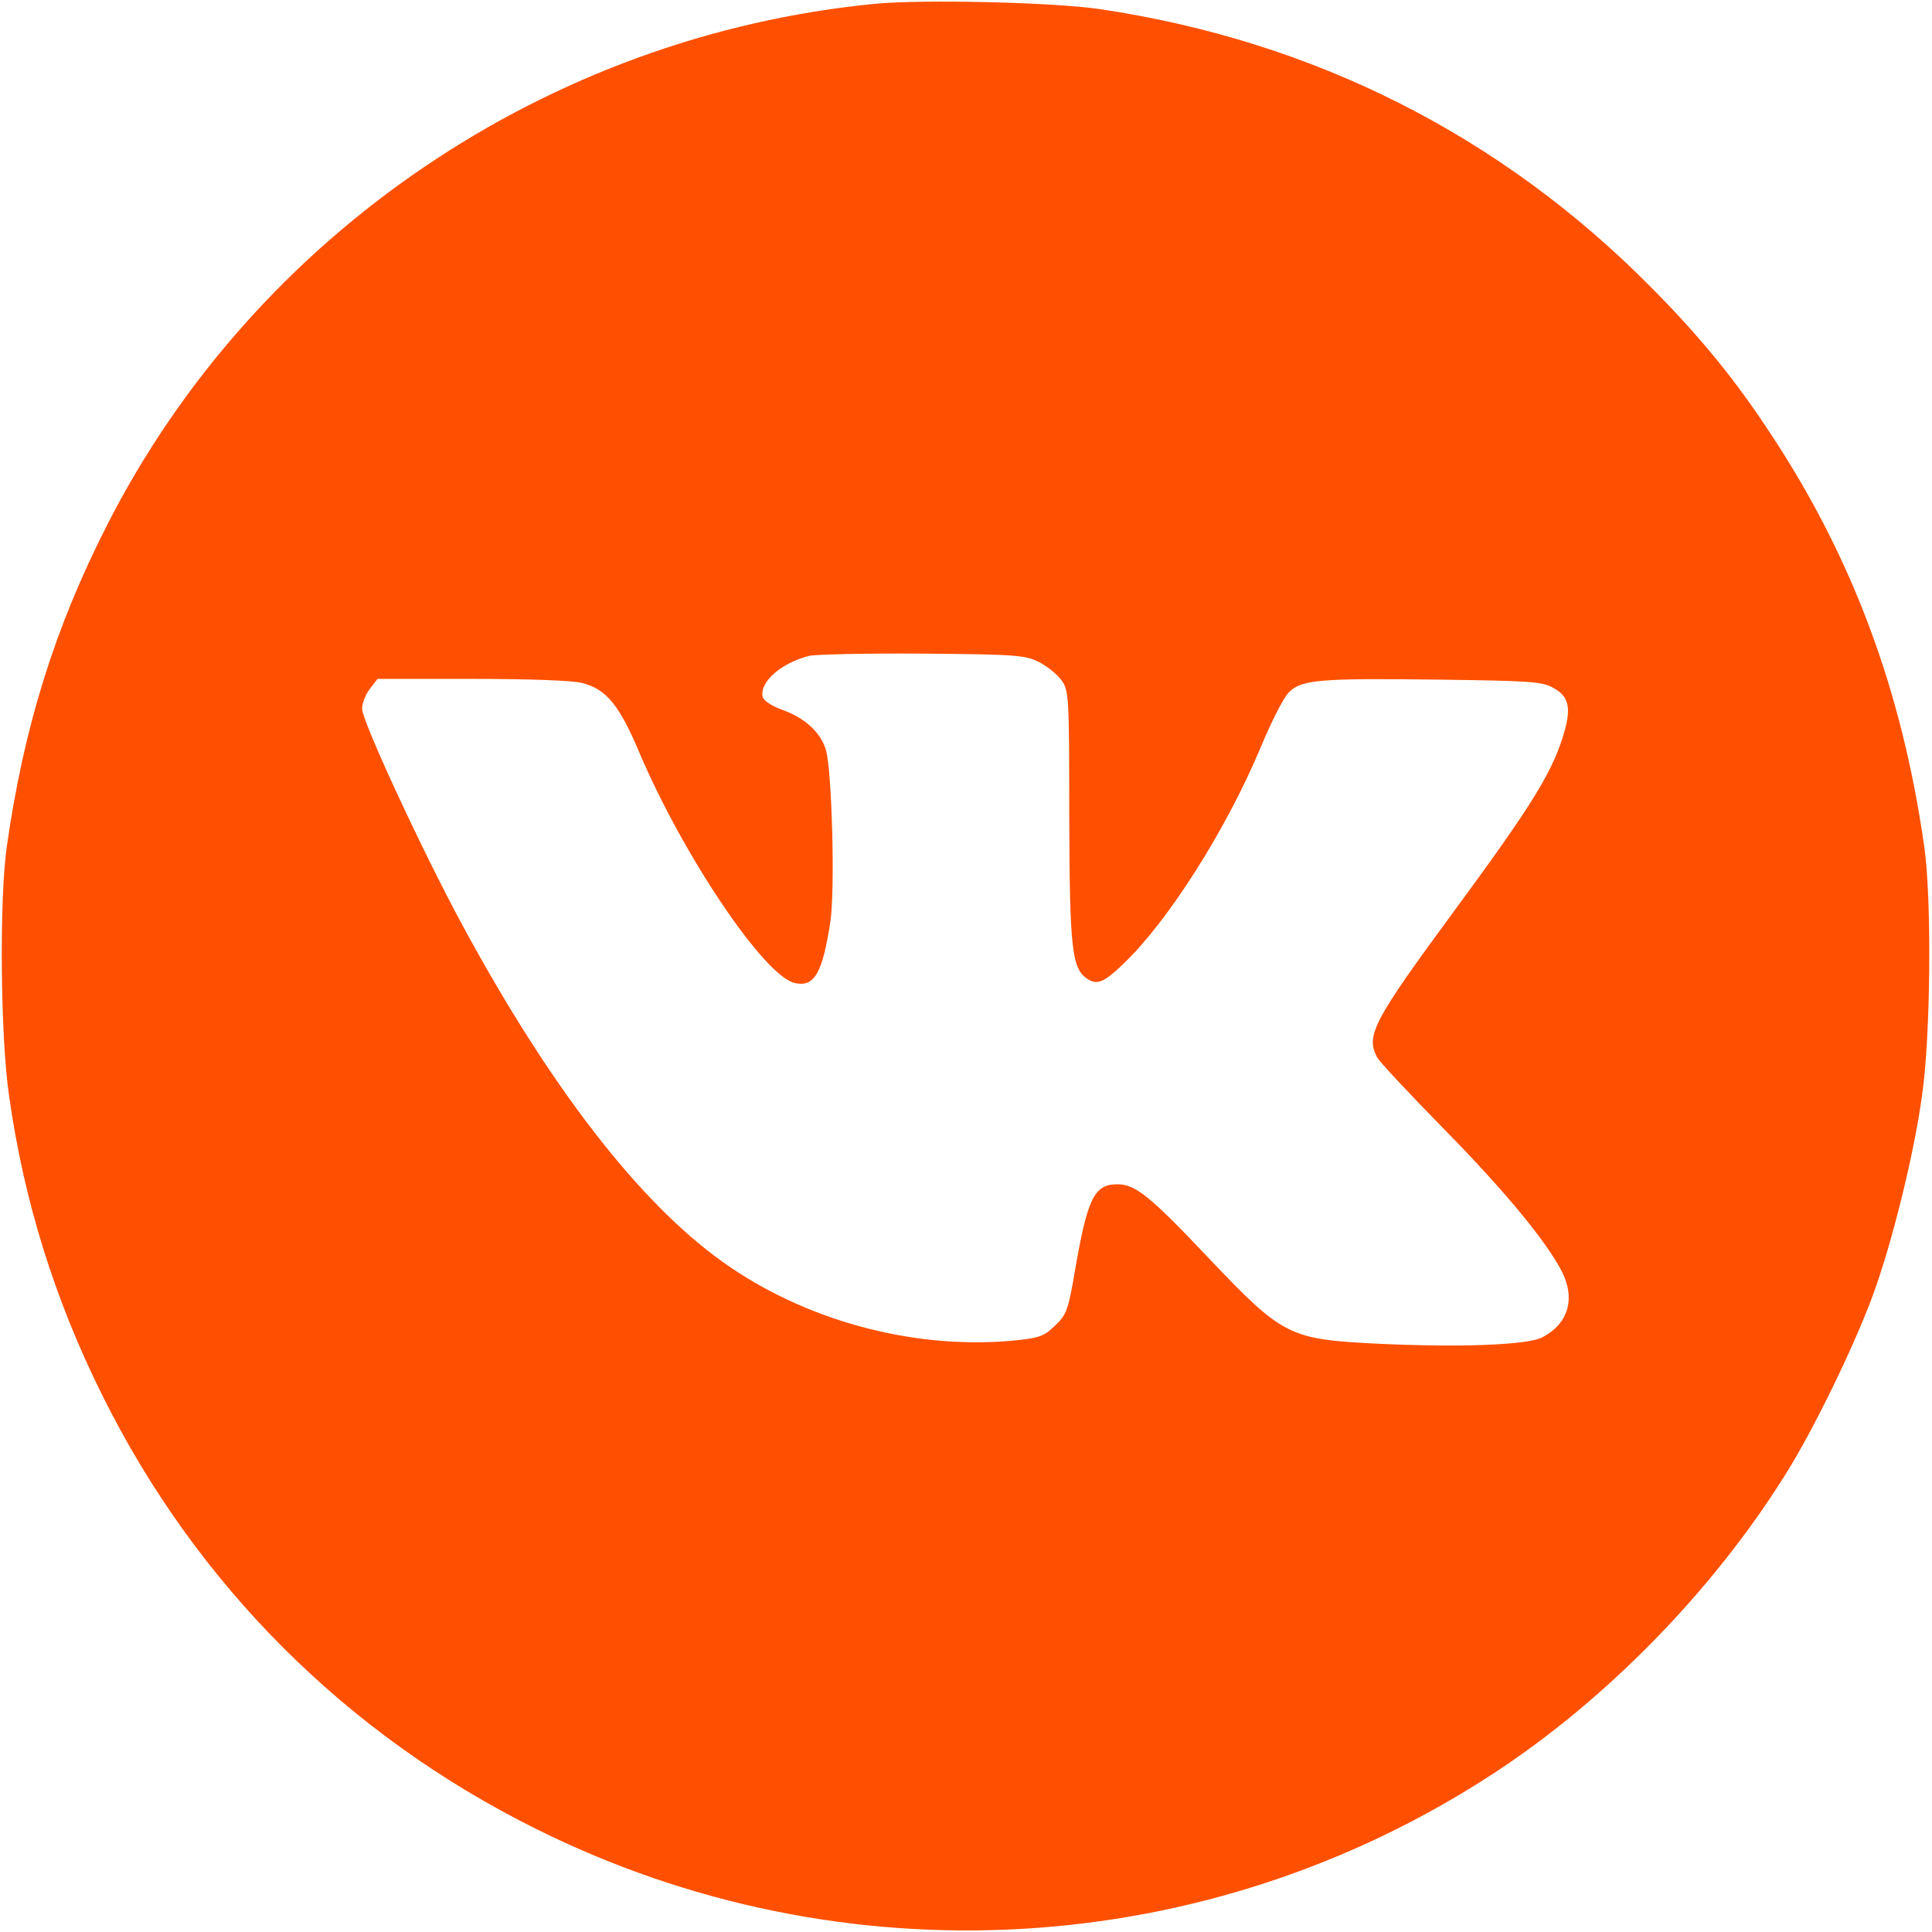 <?xml version="1.0" encoding="UTF-8"?> <svg xmlns="http://www.w3.org/2000/svg" width="683" height="683" viewBox="0 0 683 683" fill="none"><path d="M309.467 1.333C193.733 12.533 90.267 82.667 37.867 185.6C19.333 222 8.4 257.067 2.4 299.333C-0.267 318 0.133 366.533 3.2 387.333C8.4 424.4 19.333 459.467 36.133 493.2C69.333 560.133 122.4 613.2 189.467 646.533C298.133 700.667 426.667 693.2 528 626.933C567.6 601.067 605.2 562.667 630.8 521.867C640.667 506.4 655.333 476.267 662 458.133C668.8 439.733 676.667 408 679.467 387.333C682.533 366.4 682.933 317.867 680.267 299.333C672.4 244 654.8 196.8 625.6 152.8C613.333 134.133 600.933 118.933 583.6 101.467C530.4 47.733 464.267 14.4 388.667 3.2C372.4 0.8 326.533 -0.267 309.467 1.333ZM367.2 234C370.133 235.467 373.733 238.4 375.2 240.4C377.867 244 378 245.867 378 288.4C378.133 335.2 378.933 342.133 384.133 345.867C387.733 348.4 390.133 347.467 397.067 340.8C412.8 325.867 433.333 293.6 445.6 264.4C449.333 255.333 453.867 246.4 455.733 244.667C460.133 240.267 466.667 239.733 508.667 240.267C540 240.667 545.2 240.933 548.933 243.067C554.933 246.267 555.733 250.533 552.267 261.2C548.133 274 540.4 286.267 514.8 321.067C485.333 361.067 482.8 366 486.8 373.733C487.6 375.333 498.4 386.8 510.667 399.333C532 421.067 546.533 438.667 552.133 449.467C557.067 459.2 554.4 468 545.2 472.8C539.867 475.467 516.933 476.4 487.867 475.067C455.6 473.467 453.867 472.667 427.2 444.667C406.267 422.533 401.333 418.667 394.933 418.667C386.8 418.667 384.4 423.733 380 449.333C377.6 463.467 376.933 464.933 372.8 468.8C368.933 472.533 367.2 473.067 357.467 474C322.267 477.067 284.133 466.667 255.333 446C225.867 424.933 194.4 384.267 163.333 326.8C149.467 301.2 128 254.933 128 250.533C128 248.667 129.2 245.467 130.8 243.467L133.467 240H166.8C186.533 240 202.533 240.533 205.867 241.467C214.267 243.6 218.933 249.2 226 266C241.467 302.4 270 344.8 280.8 347.467C287.867 349.2 290.8 344.133 293.6 325.467C295.2 314.133 294.133 272.8 292 265.2C290.267 259.067 284.533 253.733 276.533 250.933C272.533 249.467 269.867 247.6 269.6 246.267C268.533 241.067 276.133 234.4 286 231.867C288.267 231.333 306.267 230.933 326 231.067C359.067 231.333 362.4 231.6 367.2 234Z" fill="#FE5000"></path></svg> 